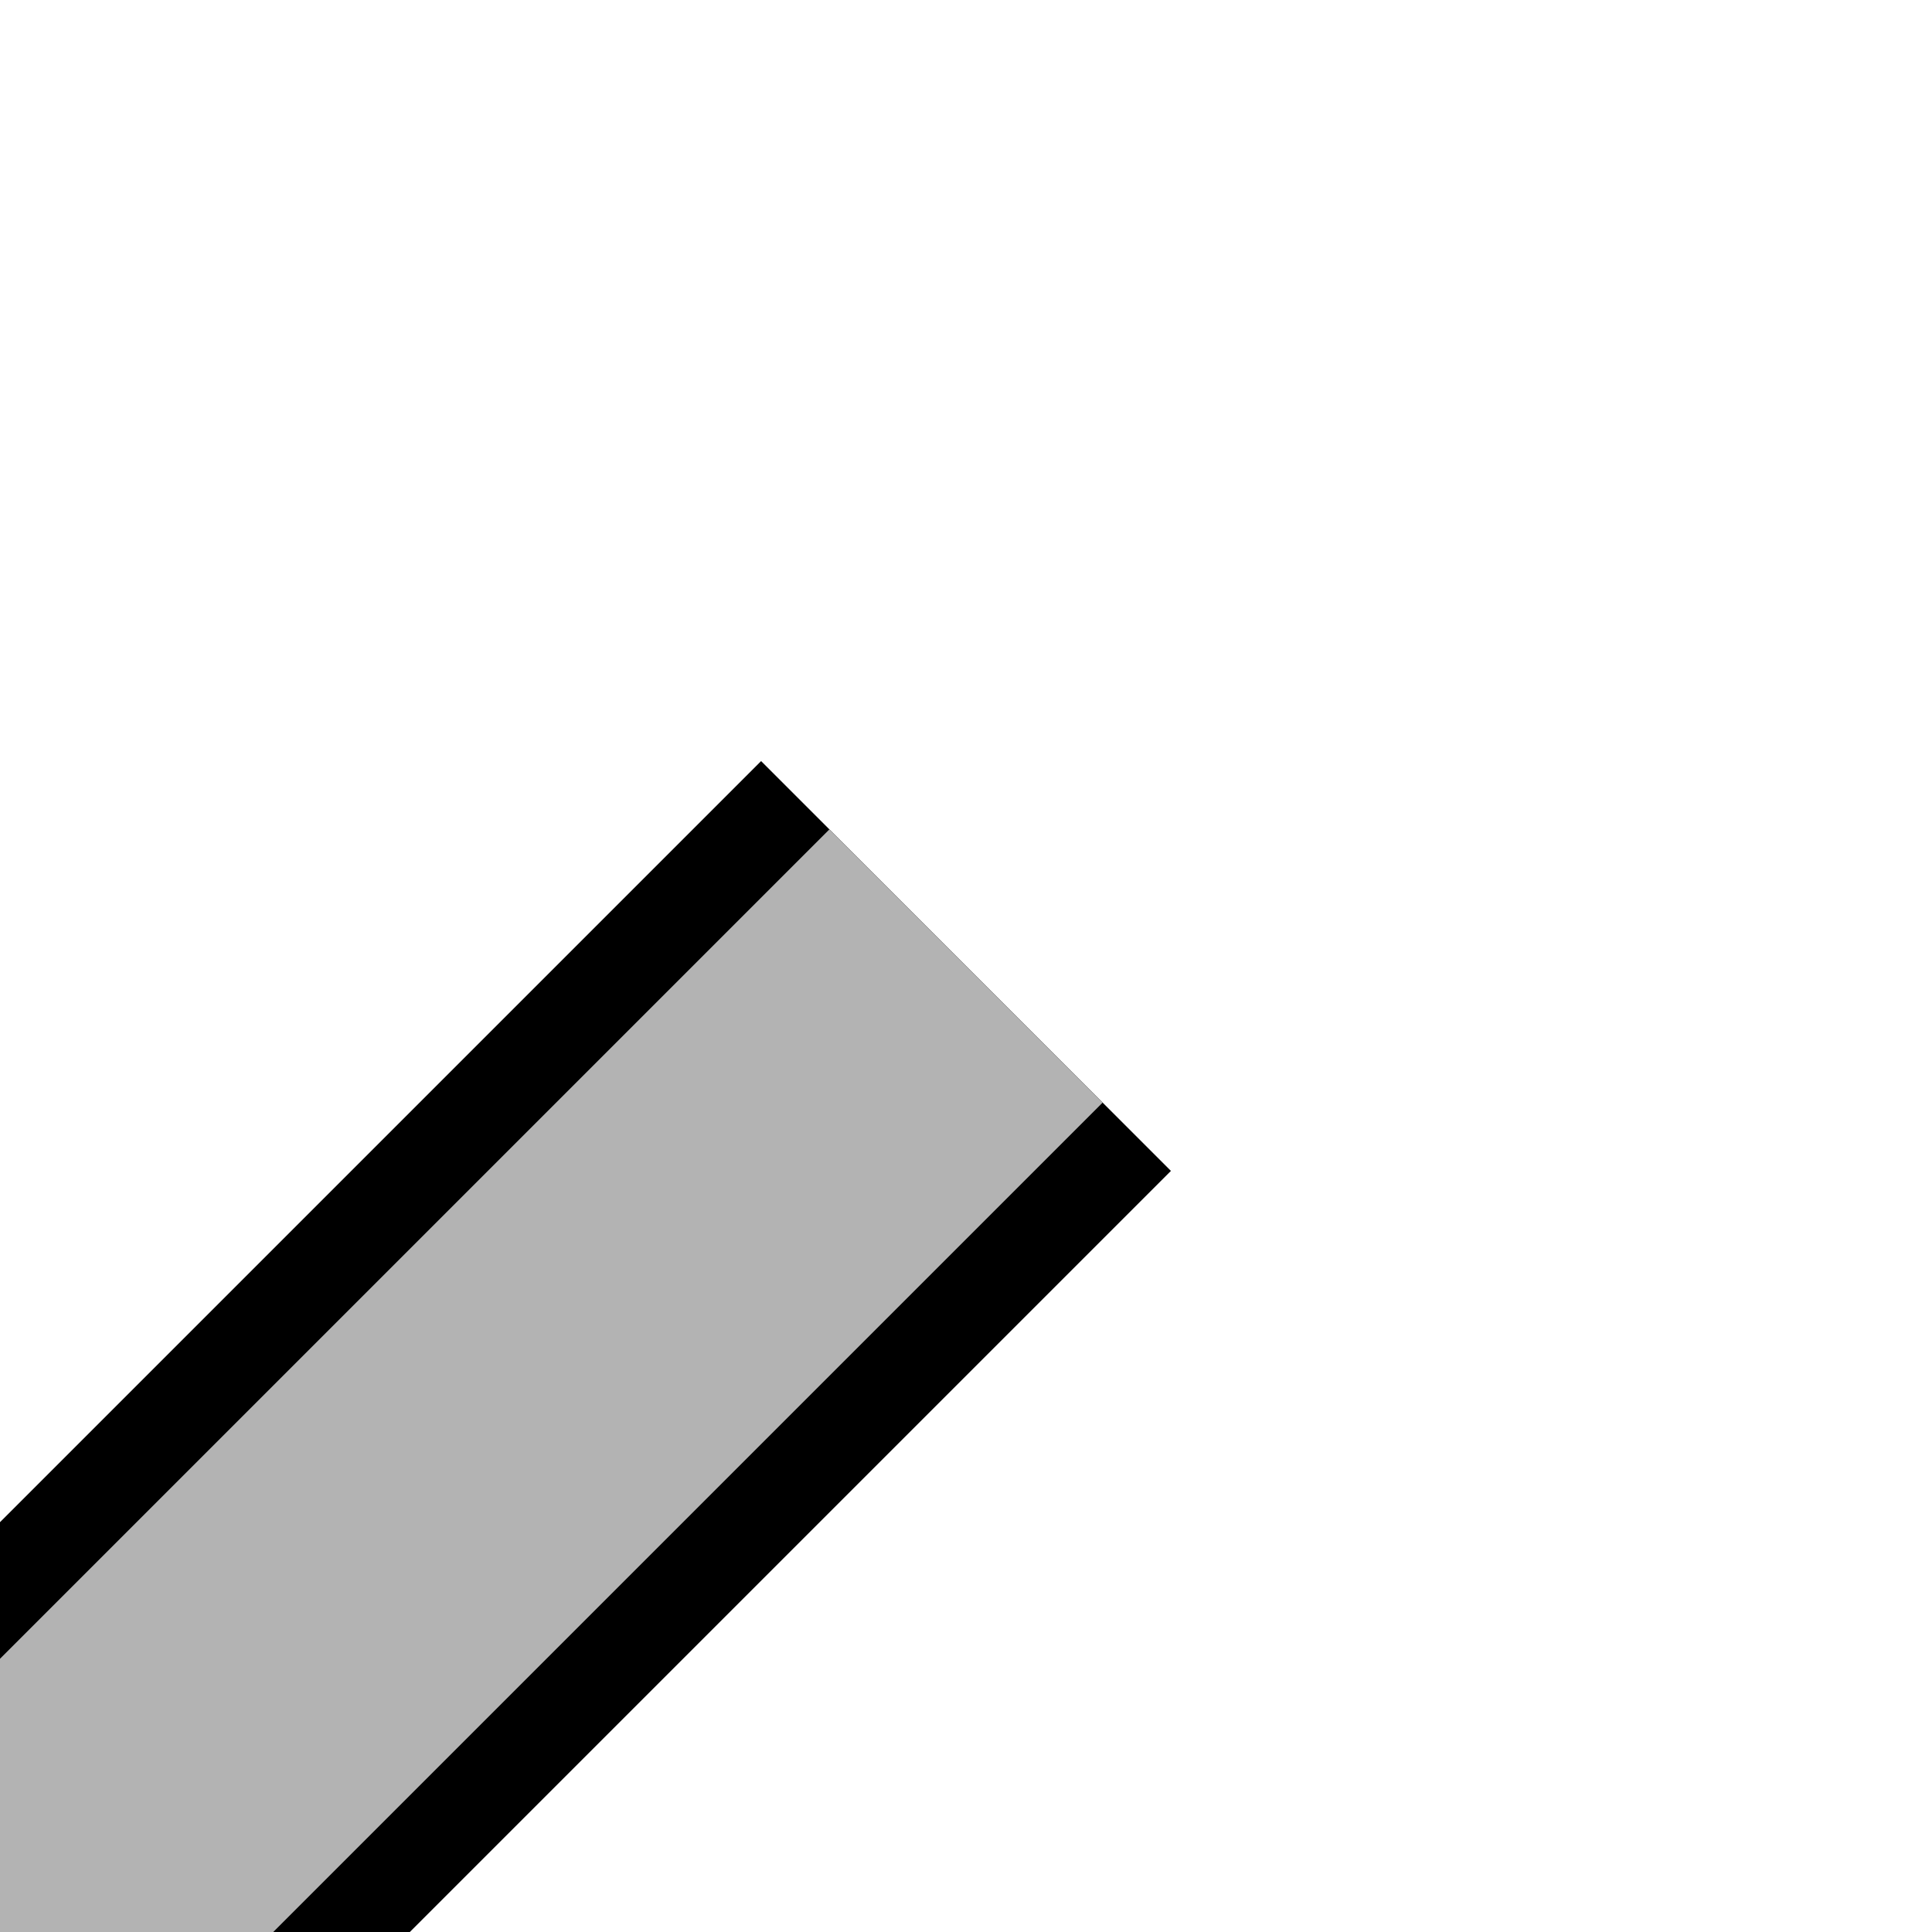 <?xml version="1.0"?>
<svg xmlns="http://www.w3.org/2000/svg" width="500" height="500">
<title>XPLT3</title>
<path d="M 250,250 0,500" stroke="black" stroke-width="150" />
<path d="M 250,250 0,500" stroke="#B3B3B3" stroke-width="100" />
</svg>